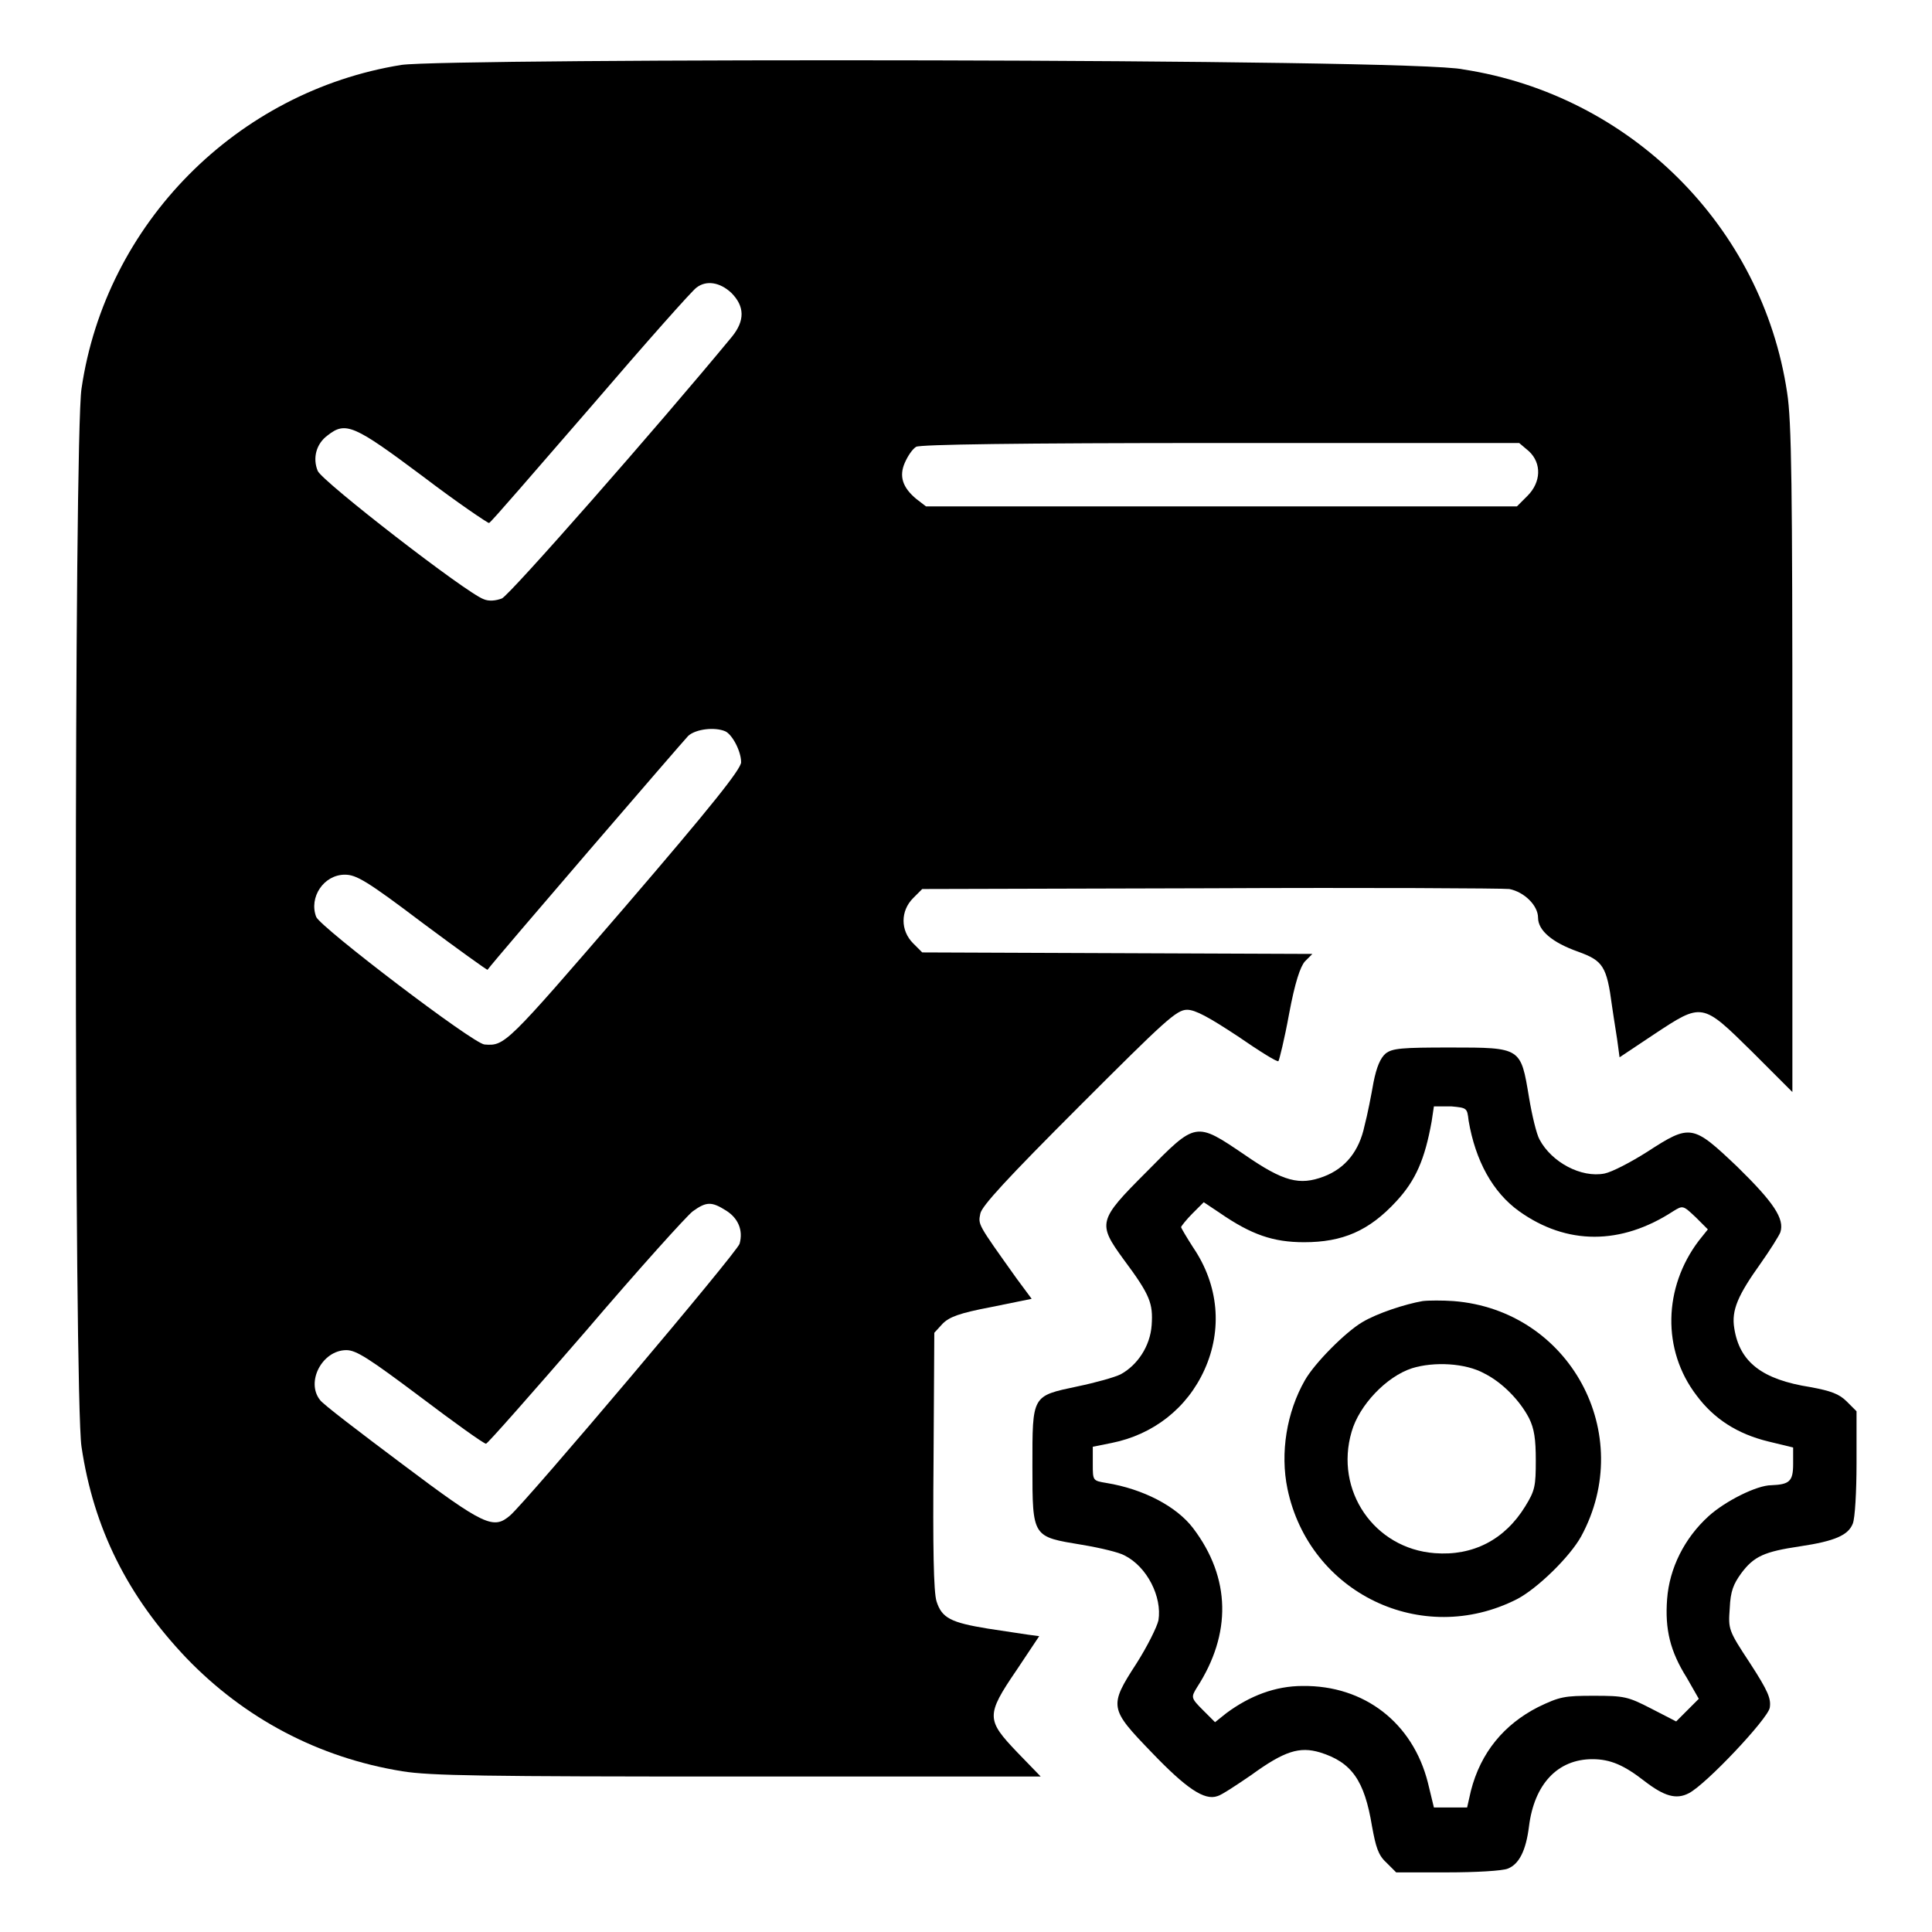 <?xml version="1.0" encoding="utf-8"?>
<!-- Svg Vector Icons : http://www.onlinewebfonts.com/icon -->
<!DOCTYPE svg PUBLIC "-//W3C//DTD SVG 1.1//EN" "http://www.w3.org/Graphics/SVG/1.1/DTD/svg11.dtd">
<svg version="1.1" xmlns="http://www.w3.org/2000/svg" xmlns:xlink="http://www.w3.org/1999/xlink" x="0px" y="0px" viewBox="0 0 256 256" enable-background="new 0 0 256 256" xml:space="preserve">
<g><g><g><path fill="#000000" d="M53.2,8.6c-21.8,3.5-39.2,21-42.4,42.9c-1,6.6-1,133.6,0,140.2c1.6,10.8,6.1,19.8,13.9,28c7.7,8,17.5,13.2,28.6,15c3.7,0.6,10.8,0.7,44.5,0.7h40.1l-3.1-3.2c-4.1-4.3-4.2-4.9-0.1-10.9l3-4.5l-1.5-0.2c-0.8-0.1-3.2-0.5-5.3-0.8c-4.9-0.8-6.1-1.4-6.8-3.6c-0.4-1.2-0.5-7.3-0.4-18.7l0.1-16.9l1.1-1.2c0.9-0.9,2.2-1.4,6.4-2.2l5.4-1.1l-2-2.7c-5.2-7.3-5.1-7.1-4.8-8.6c0.2-1,3.5-4.6,13.1-14.2c11.4-11.4,12.9-12.8,14.3-12.8c1.1,0,2.9,1,6.7,3.5c2.9,2,5.3,3.5,5.4,3.3c0.1-0.1,0.8-2.9,1.4-6.2c0.8-4.3,1.5-6.3,2.1-7l1-1l-25.8-0.1l-25.9-0.1l-1.2-1.2c-1.7-1.7-1.7-4.3,0-6l1.2-1.2l38.1-0.1c20.9-0.1,38.8,0,39.7,0.1c2,0.4,3.8,2.2,3.8,3.8c0,1.7,1.9,3.3,5.3,4.5c3.3,1.2,3.8,1.9,4.5,7.2c0.3,2.1,0.7,4.4,0.8,5.3l0.2,1.5l4.5-3c6.5-4.3,6.4-4.3,13.1,2.3l5.3,5.3v-44.1c0-36.3-0.1-44.8-0.7-48.6c-3.3-22-20.8-39.4-42.9-42.8C187.6,7.7,59.4,7.7,53.2,8.6z M96.9,38.8c1.8,1.8,1.8,3.7,0.1,5.8c-9.9,12-29.5,34.3-30.5,34.7c-0.8,0.3-1.7,0.4-2.4,0.1c-2.3-0.8-21.4-15.6-22-17c-0.7-1.7-0.2-3.6,1.3-4.7c2.4-1.9,3.5-1.4,12.6,5.4c4.6,3.5,8.6,6.2,8.8,6.2c0.2,0,6.2-7,13.5-15.4c7.2-8.4,13.5-15.5,14-15.8C93.6,37.1,95.4,37.4,96.9,38.8z M202.6,59.8c1.7,1.6,1.6,4.1-0.2,5.9l-1.4,1.4h-39.2h-39.1l-1.3-1c-1.8-1.5-2.3-3-1.5-4.8c0.4-0.9,1-1.8,1.5-2.1c0.6-0.3,13.1-0.5,40.4-0.5h39.5L202.6,59.8z M96.1,96.9c0.9,0.4,2.1,2.6,2.1,4.1c0,0.9-3.9,5.8-15.5,19.3c-15.7,18.2-15.8,18.3-18.5,18.1c-1.5-0.1-21.7-15.5-22.3-16.9c-1-2.6,1-5.6,3.8-5.6c1.5,0,2.9,0.8,10.3,6.4c4.7,3.5,8.6,6.3,8.6,6.2c1.1-1.5,26-30.4,26.6-31C92.2,96.6,94.7,96.3,96.1,96.9z M96.2,160.4c1.6,1,2.3,2.6,1.8,4.4c-0.2,1-28.2,34.1-30.4,36c-2.2,1.9-3.4,1.4-14.3-6.8c-5.6-4.2-10.6-8-10.9-8.5c-1.9-2.4,0.3-6.6,3.5-6.6c1.3,0,3,1.1,9.8,6.2c4.5,3.4,8.4,6.2,8.7,6.2c0.2,0,6.1-6.7,13.2-14.9c7-8.2,13.4-15.3,14.2-15.9C93.6,159.2,94.3,159.2,96.2,160.4z"/><path fill="#000000" d="M183.6,139.6c-0.7,0.6-1.2,1.8-1.6,3.8c-0.3,1.7-0.8,4.3-1.2,5.8c-0.7,3.3-2.5,5.6-5.4,6.7c-3.2,1.2-5.3,0.7-10.5-2.9c-6.5-4.4-6.4-4.4-13,2.3c-6.4,6.4-6.5,6.8-3,11.6c3.5,4.7,3.9,5.8,3.7,8.7c-0.2,2.8-1.9,5.3-4.1,6.5c-0.8,0.4-3.3,1.1-5.7,1.6c-6.1,1.3-6,1.1-6,10.6s0,9.3,6.6,10.4c2.4,0.4,4.9,1,5.6,1.4c3,1.5,5,5.5,4.5,8.6c-0.2,0.9-1.5,3.5-2.9,5.7c-3.7,5.7-3.6,6,2,11.8c4.6,4.8,7,6.4,8.7,5.8c0.5-0.1,2.6-1.5,4.5-2.8c4.4-3.2,6.4-3.8,9.1-3c4.2,1.3,5.9,3.7,6.9,9.8c0.5,2.7,0.8,3.8,1.9,4.8l1.3,1.3h6.8c3.7,0,7.3-0.2,8-0.5c1.5-0.6,2.4-2.4,2.8-5.6c0.7-5.6,3.8-8.9,8.4-8.9c2.4,0,4.2,0.8,6.9,2.9c2.6,2,4.2,2.5,5.9,1.6c2.3-1.2,10.4-9.8,10.7-11.3c0.2-1.2-0.2-2.2-2.6-5.9c-2.9-4.4-2.9-4.5-2.7-7.3c0.1-2.3,0.5-3.2,1.5-4.6c1.7-2.3,3.1-2.9,7.8-3.6c4.7-0.7,6.4-1.5,7-3c0.3-0.7,0.5-4.3,0.5-8V187l-1.3-1.3c-1-1-2.1-1.4-4.8-1.9c-6.4-1-9.4-3.3-10.1-7.8c-0.4-2.4,0.5-4.4,3.5-8.6c1.2-1.7,2.4-3.6,2.6-4.1c0.6-1.8-0.9-4-5.7-8.7c-5.9-5.6-6.2-5.7-11.9-2c-2.2,1.4-4.7,2.7-5.7,2.9c-3.1,0.6-7-1.5-8.6-4.5c-0.4-0.7-1-3.2-1.4-5.6c-1.1-6.6-1-6.6-10.4-6.6C185.7,138.8,184.5,138.9,183.6,139.6z M194.6,148.5c0.9,5.3,3.2,9.5,6.7,12c6.3,4.5,13.5,4.5,20.4,0c1.3-0.8,1.3-0.8,3,0.8l1.6,1.6l-1.2,1.5c-4.7,6.2-4.9,14.5-0.3,20.5c2.3,3.1,5.4,5.1,9.5,6.1l3.3,0.8v2.2c0,2.3-0.5,2.7-2.9,2.8c-1.9,0-6.1,2.1-8.3,4.1c-3.2,2.9-5.2,6.9-5.5,11c-0.3,4,0.4,6.9,2.6,10.4l1.6,2.8l-1.5,1.5l-1.5,1.5l-3.3-1.7c-3.1-1.6-3.6-1.7-7.6-1.7c-3.9,0-4.5,0.1-7.4,1.5c-4.5,2.3-7.6,6-8.9,11.1l-0.5,2.2h-2.2h-2.2l-0.8-3.3c-2-7.9-8.4-12.9-16.6-12.8c-3.6,0-7,1.3-10.1,3.6l-1.5,1.2l-1.6-1.6c-1.6-1.6-1.6-1.7-0.8-3c4.6-7.1,4.5-14.5-0.5-21.1c-2.2-2.9-6.6-5.2-11.5-6c-1.8-0.3-1.8-0.3-1.8-2.5v-2.3l2.5-0.5c5.5-1.1,10-4.6,12.3-9.7c2.4-5.3,1.9-11.2-1.5-16.2c-0.9-1.4-1.6-2.6-1.6-2.7c0-0.1,0.7-1,1.5-1.8l1.5-1.5l2.1,1.4c4.2,2.9,7.1,3.9,11.2,3.9c5.1,0,8.6-1.5,12.2-5.4c2.6-2.8,3.8-5.6,4.7-10.6l0.3-2h2.3C194.4,146.8,194.4,146.8,194.6,148.5z"/><path fill="#000000" d="M188.5,172.4c-2.3,0.4-6,1.6-8,2.8c-2.2,1.3-6.3,5.4-7.6,7.7c-2.4,4.2-3.3,9.6-2.3,14.4c2.9,13.8,17.8,21,30.4,14.6c2.7-1.4,7-5.6,8.5-8.3c7.4-13.6-1.5-30-16.9-31.2C191.2,172.3,189.3,172.3,188.5,172.4z M196.7,182c2.4,1.2,4.7,3.6,5.9,5.9c0.7,1.4,0.9,2.8,0.9,5.6c0,3.4-0.1,4-1.4,6.1c-2.7,4.4-6.9,6.6-12,6.2c-8-0.6-13.3-8.3-11-16.1c1-3.5,4.6-7.3,8-8.4C190,180.4,194.2,180.6,196.7,182z"/></g></g></g>
</svg>
